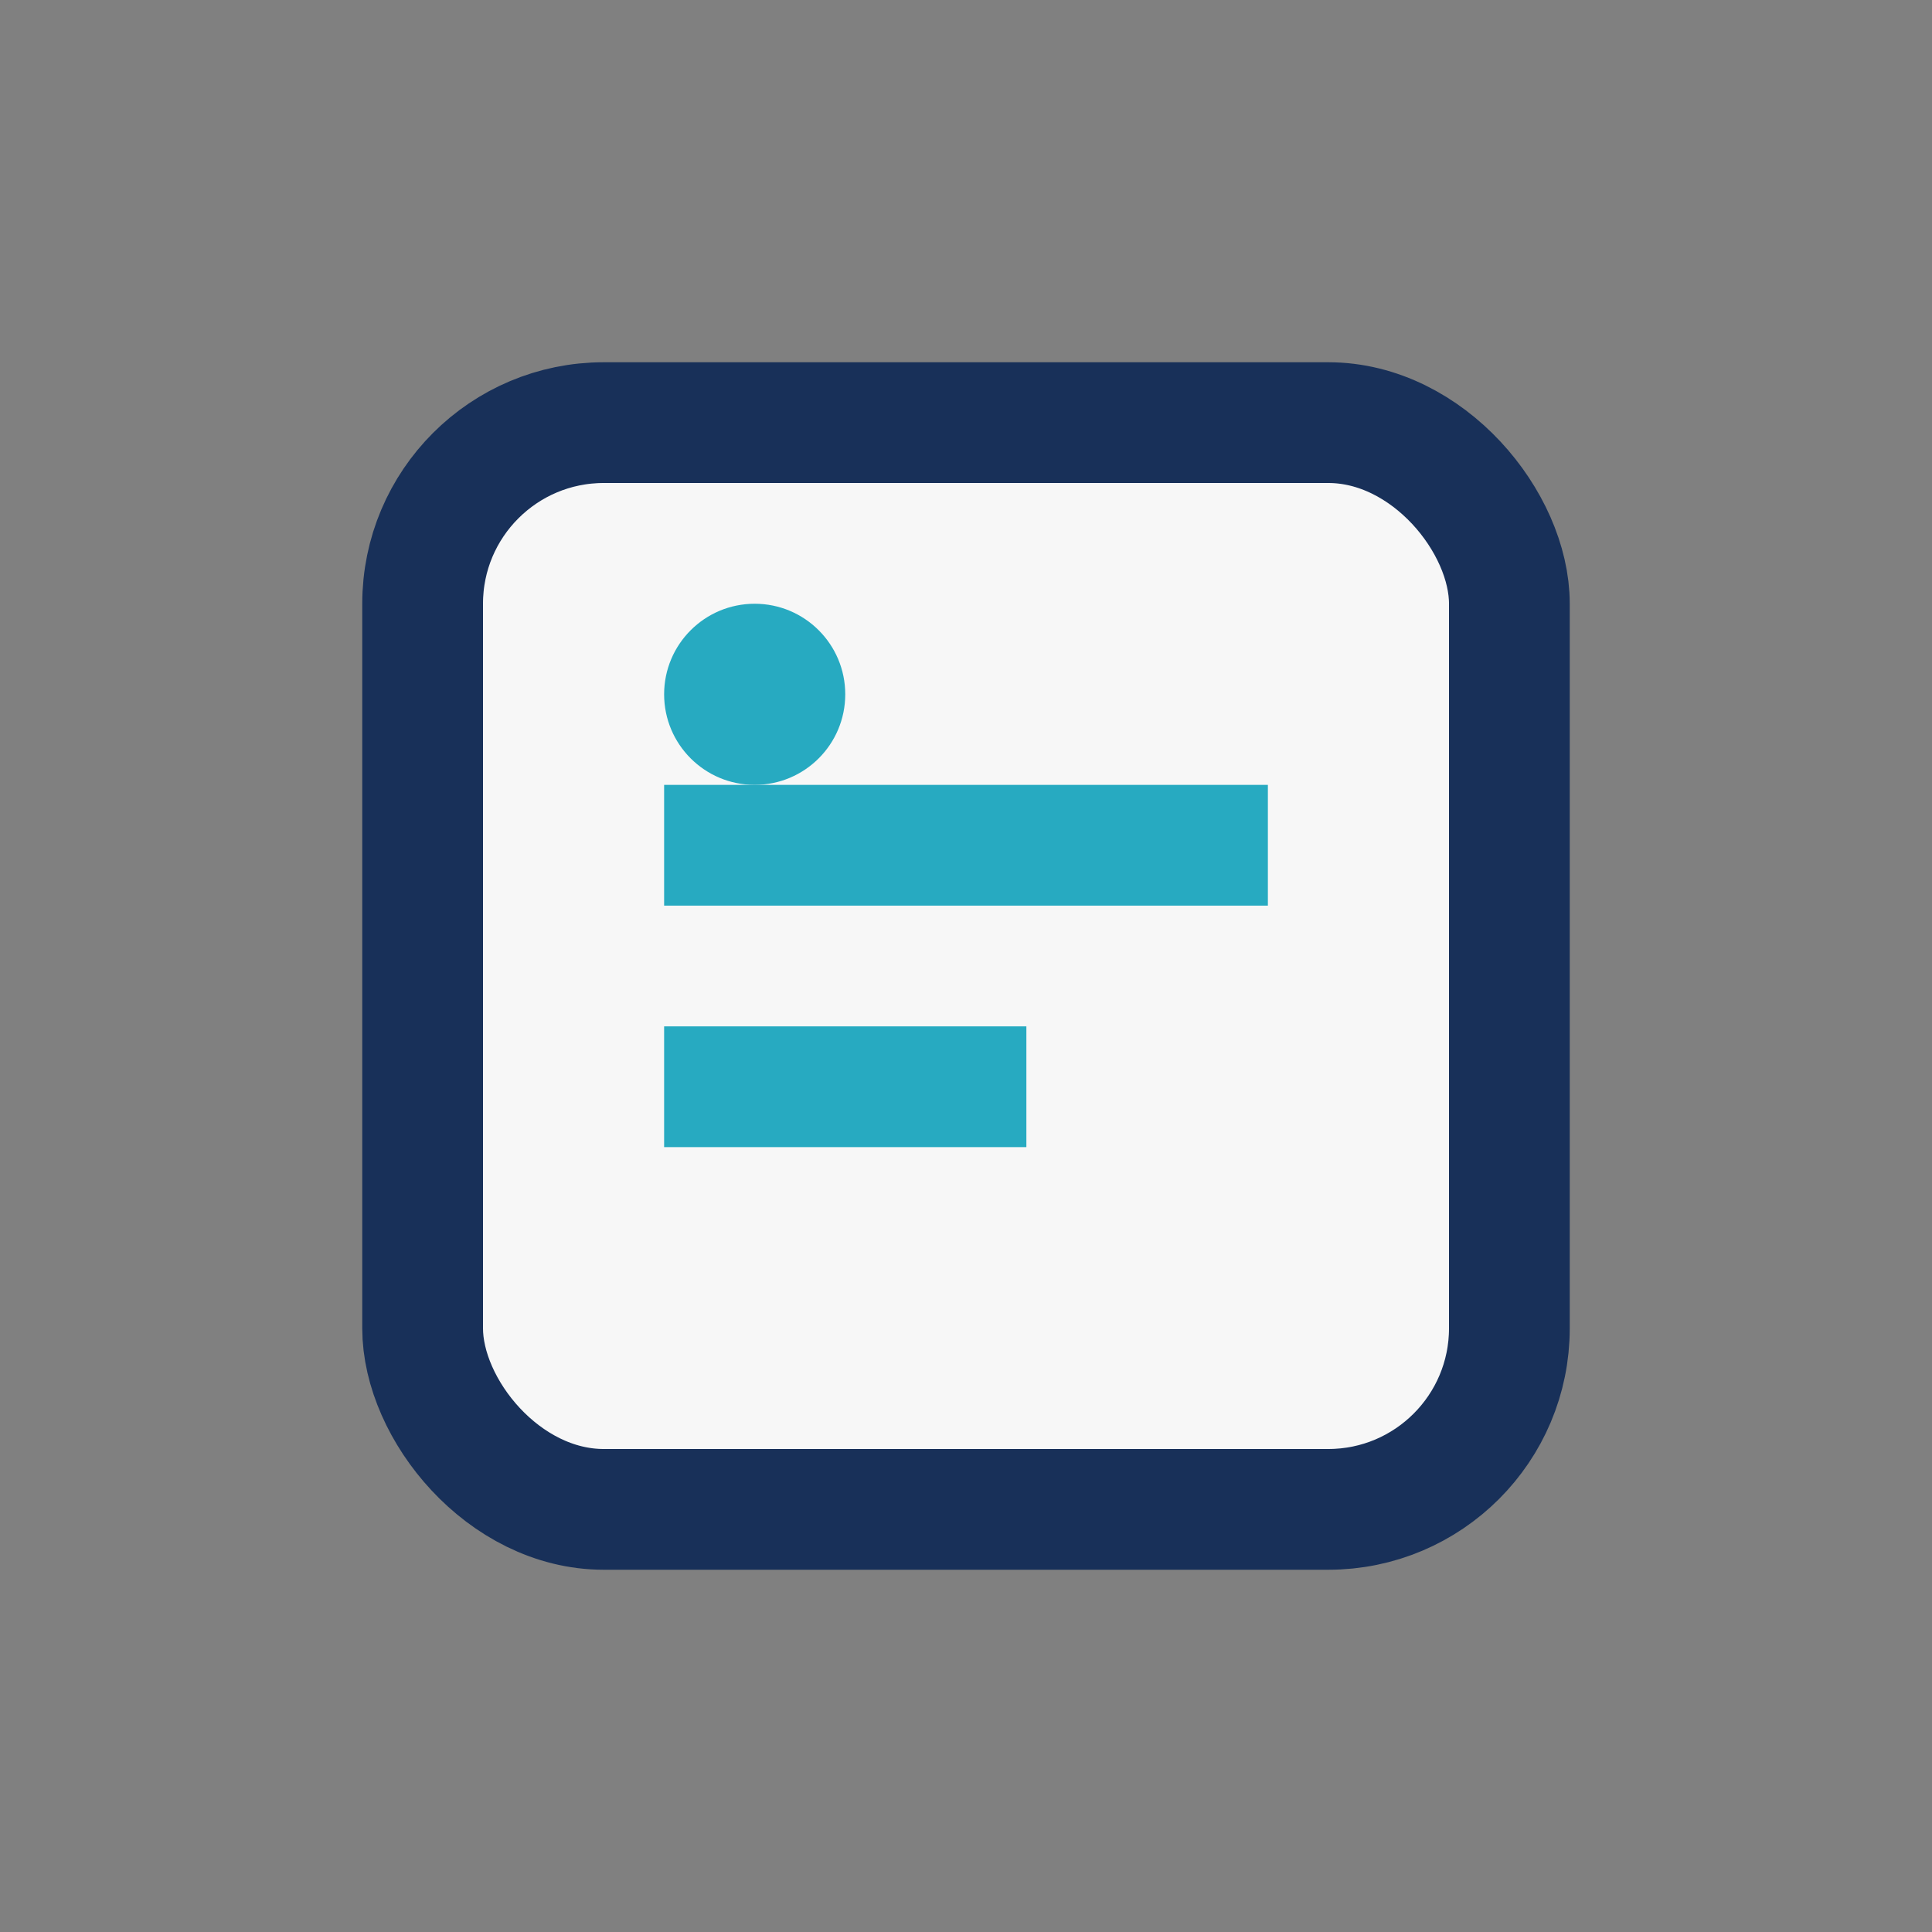 <?xml version="1.0" encoding="UTF-8"?>
<svg xmlns="http://www.w3.org/2000/svg" width="32" height="32" viewBox="0 0 32 32"><rect x="0" y="0" width="32" height="32" fill="#808080" stroke="none"/><rect x="7" y="7" width="18" height="18" rx="3" fill="#F7F7F7" stroke="#183059" stroke-width="2"/><path d="M11 14h10M11 18h6" stroke="#27AAC1" stroke-width="2"/><circle cx="12.5" cy="11.5" r="1.5" fill="#27AAC1"/></svg>